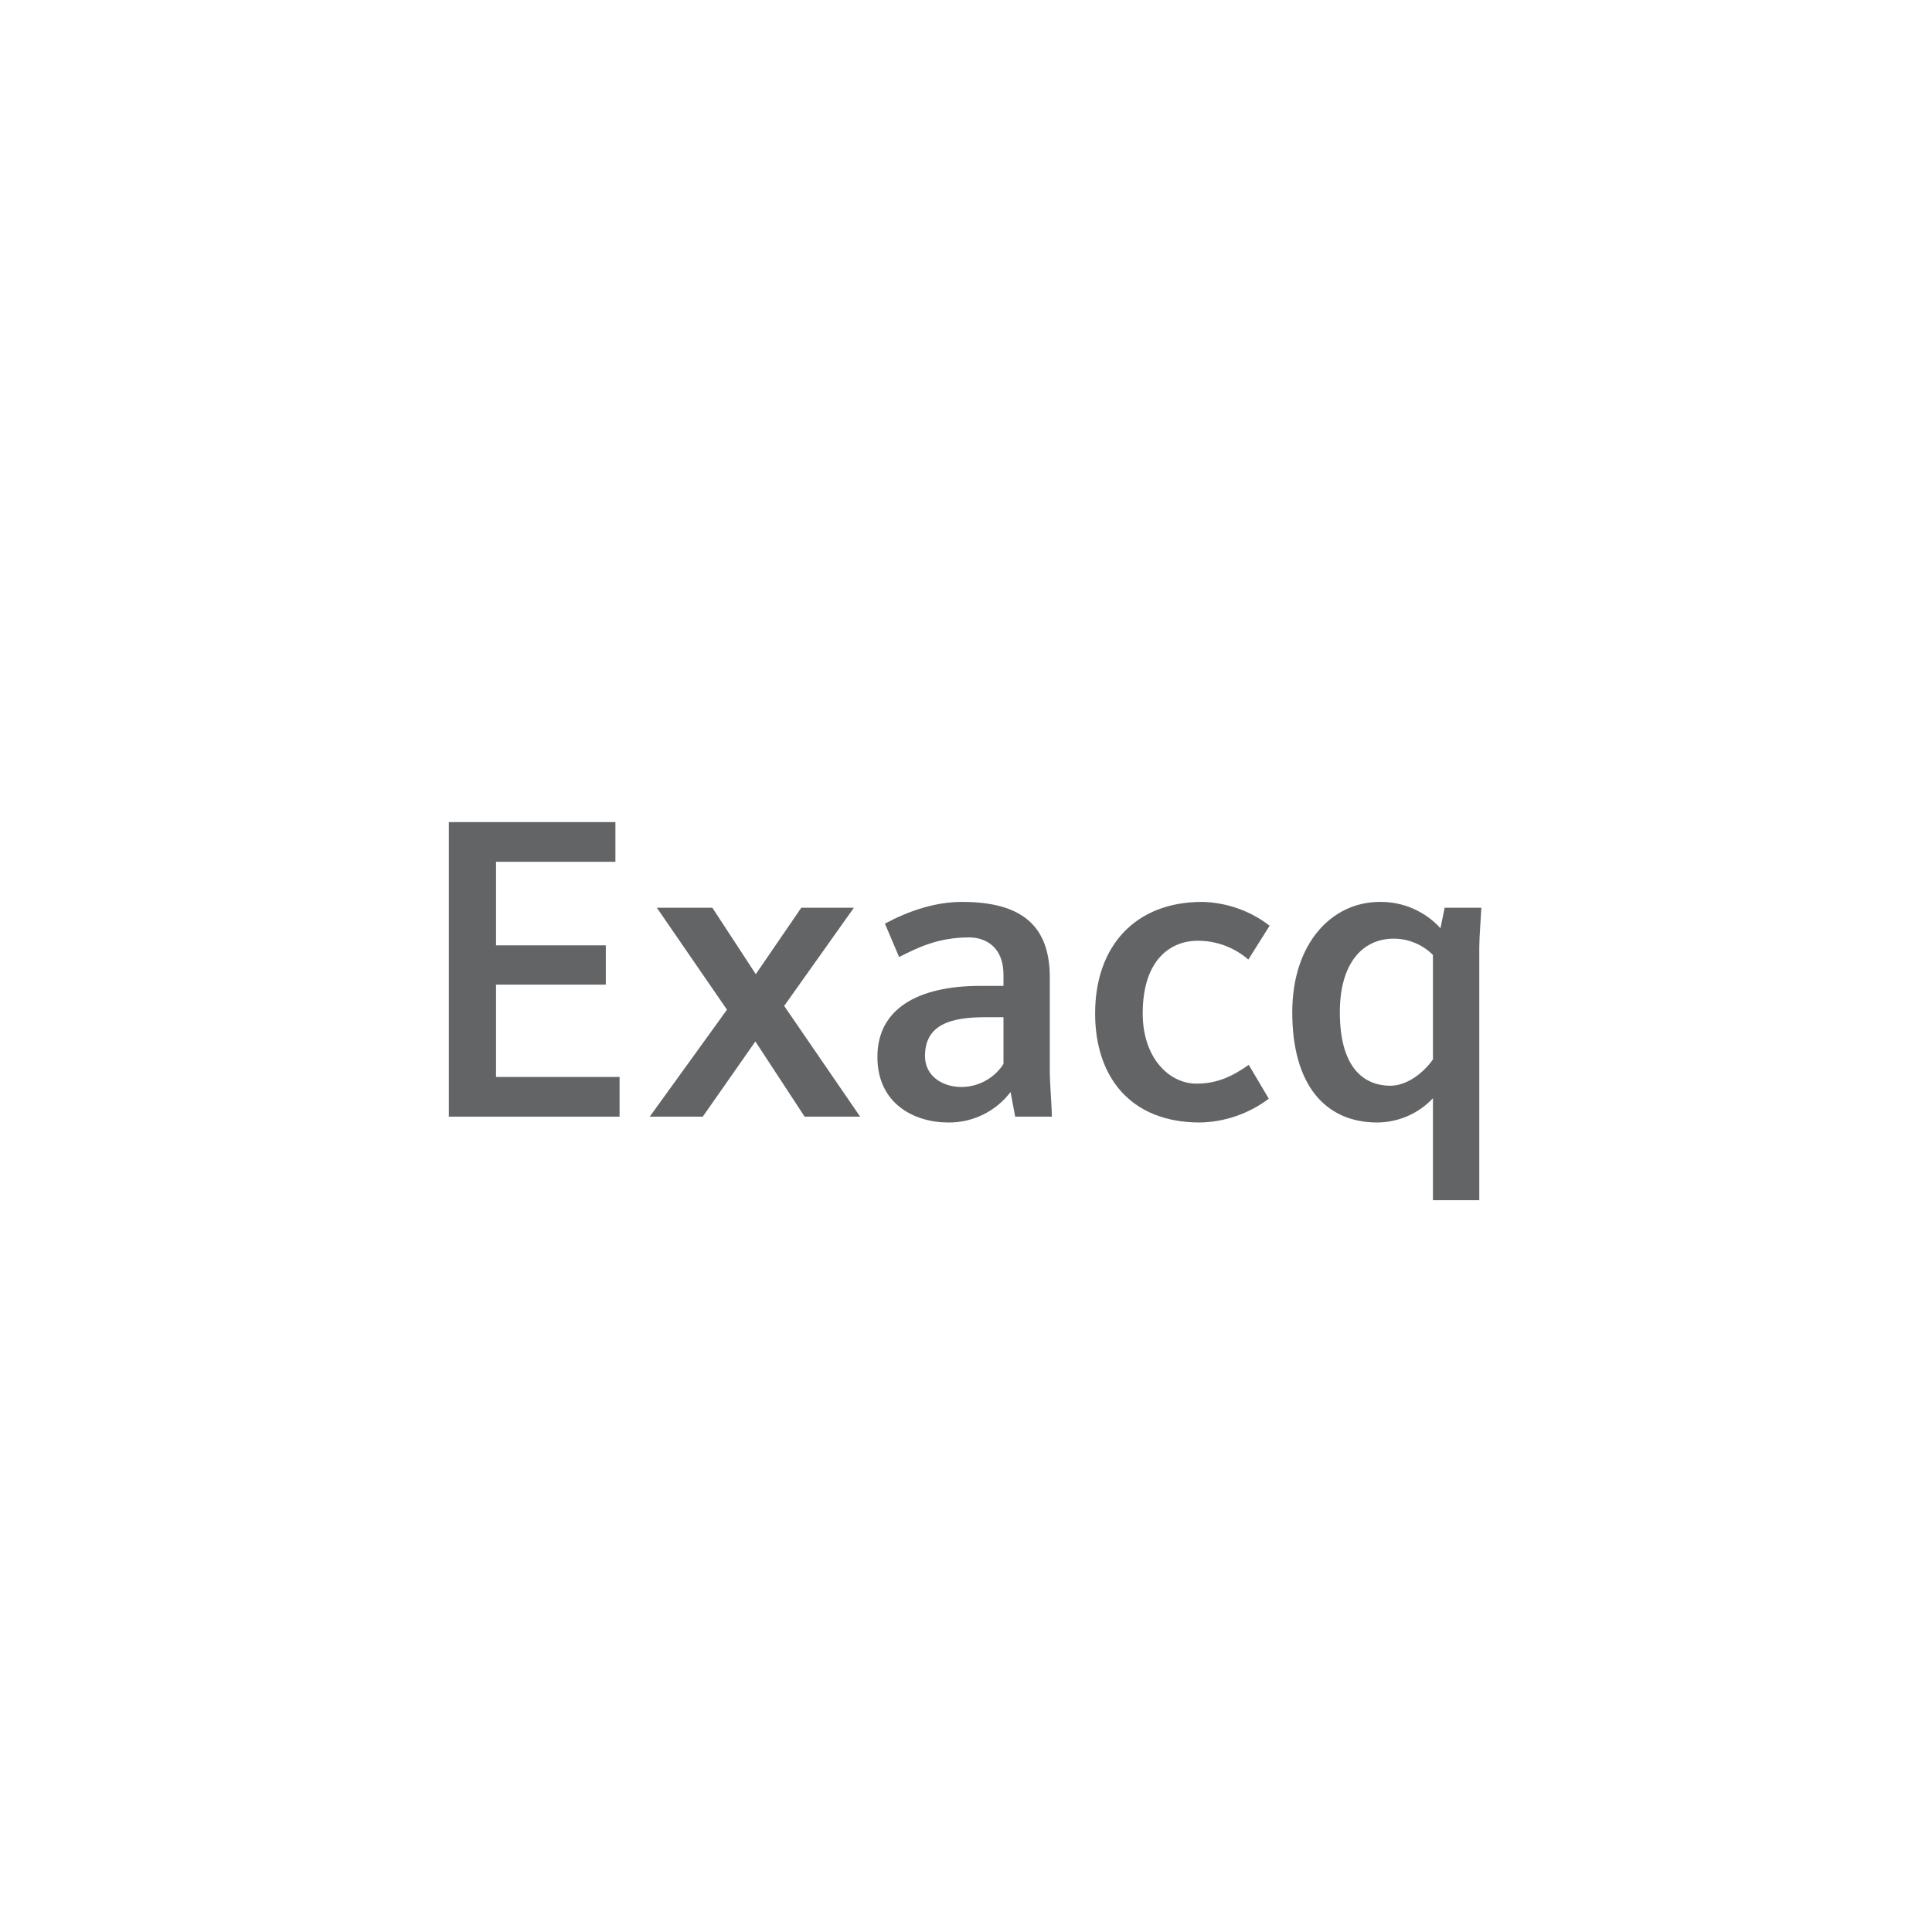 <svg width="1080" height="1080" viewBox="0 0 1080 1080" fill="none" xmlns="http://www.w3.org/2000/svg">
<rect x="0" y="0" width="1080" height="1080" fill="#333333" stroke="none"/>
<g clip-path="url(#clip0_41_100)">
<rect width="1080" height="1080" fill="white"/>
<path d="M250.902 624.214V459.556H344.016V481.745H277.274V528.456H338.647V550.41H277.274V602.027H346.35V624.214H250.902Z" fill="#636466"/>
<path d="M449.791 624.214L422.254 582.174L392.85 624.214H363.211L406.385 564.424L367.18 507.436H398.218L422.489 544.57L447.924 507.436H477.328L438.357 562.32L480.827 624.214H449.791Z" fill="#636466"/>
<path d="M567.484 624.214L564.914 610.435C560.844 615.789 555.581 620.117 549.545 623.077C543.509 626.037 536.866 627.545 530.145 627.484C511.009 627.484 490.473 616.975 490.473 590.817C490.473 564.189 512.641 551.11 548.112 551.11H560.949V544.805C560.949 529.158 550.681 524.017 541.813 524.017C524.544 524.017 513.11 529.623 502.608 534.996L494.673 516.311C508.208 509.07 522.909 504.167 537.844 504.167C571.918 504.167 586.854 518.18 586.854 546.439V599.925C586.854 604.596 588.019 620.243 588.019 624.214H567.484ZM560.95 568.628H550.681C530.847 568.628 517.077 573.067 517.077 590.347C517.077 601.558 526.878 607.633 537.381 607.633C542.068 607.626 546.679 606.447 550.795 604.203C554.91 601.96 558.401 598.723 560.949 594.786L560.95 568.628Z" fill="#636466"/>
<path d="M697.823 536.397C689.926 529.547 679.806 525.81 669.355 525.886C655.353 525.886 638.783 535.463 638.783 566.527C638.783 591.049 653.252 605.764 668.886 605.764C680.789 605.764 689.422 601.325 698.058 595.253L709.259 614.172C698.148 622.563 684.67 627.223 670.753 627.484C631.547 627.484 612.18 601.558 612.18 566.527C612.18 528.688 634.818 504.167 671.921 504.167C685.619 504.451 698.867 509.115 709.726 517.478L697.823 536.397Z" fill="#636466"/>
<path d="M826.93 529.391V670.925H801.025V613.937C797.031 618.172 792.223 621.555 786.889 623.882C781.556 626.21 775.807 627.435 769.989 627.484C740.582 627.484 722.383 606.229 722.383 565.825C722.383 527.754 744.084 504.167 771.387 504.167C777.745 504.093 784.047 505.366 789.879 507.902C795.711 510.438 800.941 514.18 805.226 518.882L807.559 507.436H828.096C827.864 512.575 826.93 523.786 826.93 529.391ZM801.025 533.829C798.148 530.941 794.729 528.649 790.965 527.085C787.2 525.522 783.165 524.718 779.089 524.719C761.82 524.719 748.984 538.266 748.984 565.825C748.984 599.225 764.388 606.931 777.223 606.931C787.024 606.931 796.359 598.99 801.026 592.215L801.025 533.829Z" fill="#636466"/>
</g>
<defs>
<clipPath id="clip0_41_100">
<rect width="1080" height="1080" fill="white"/>
</clipPath>
</defs>
</svg>
